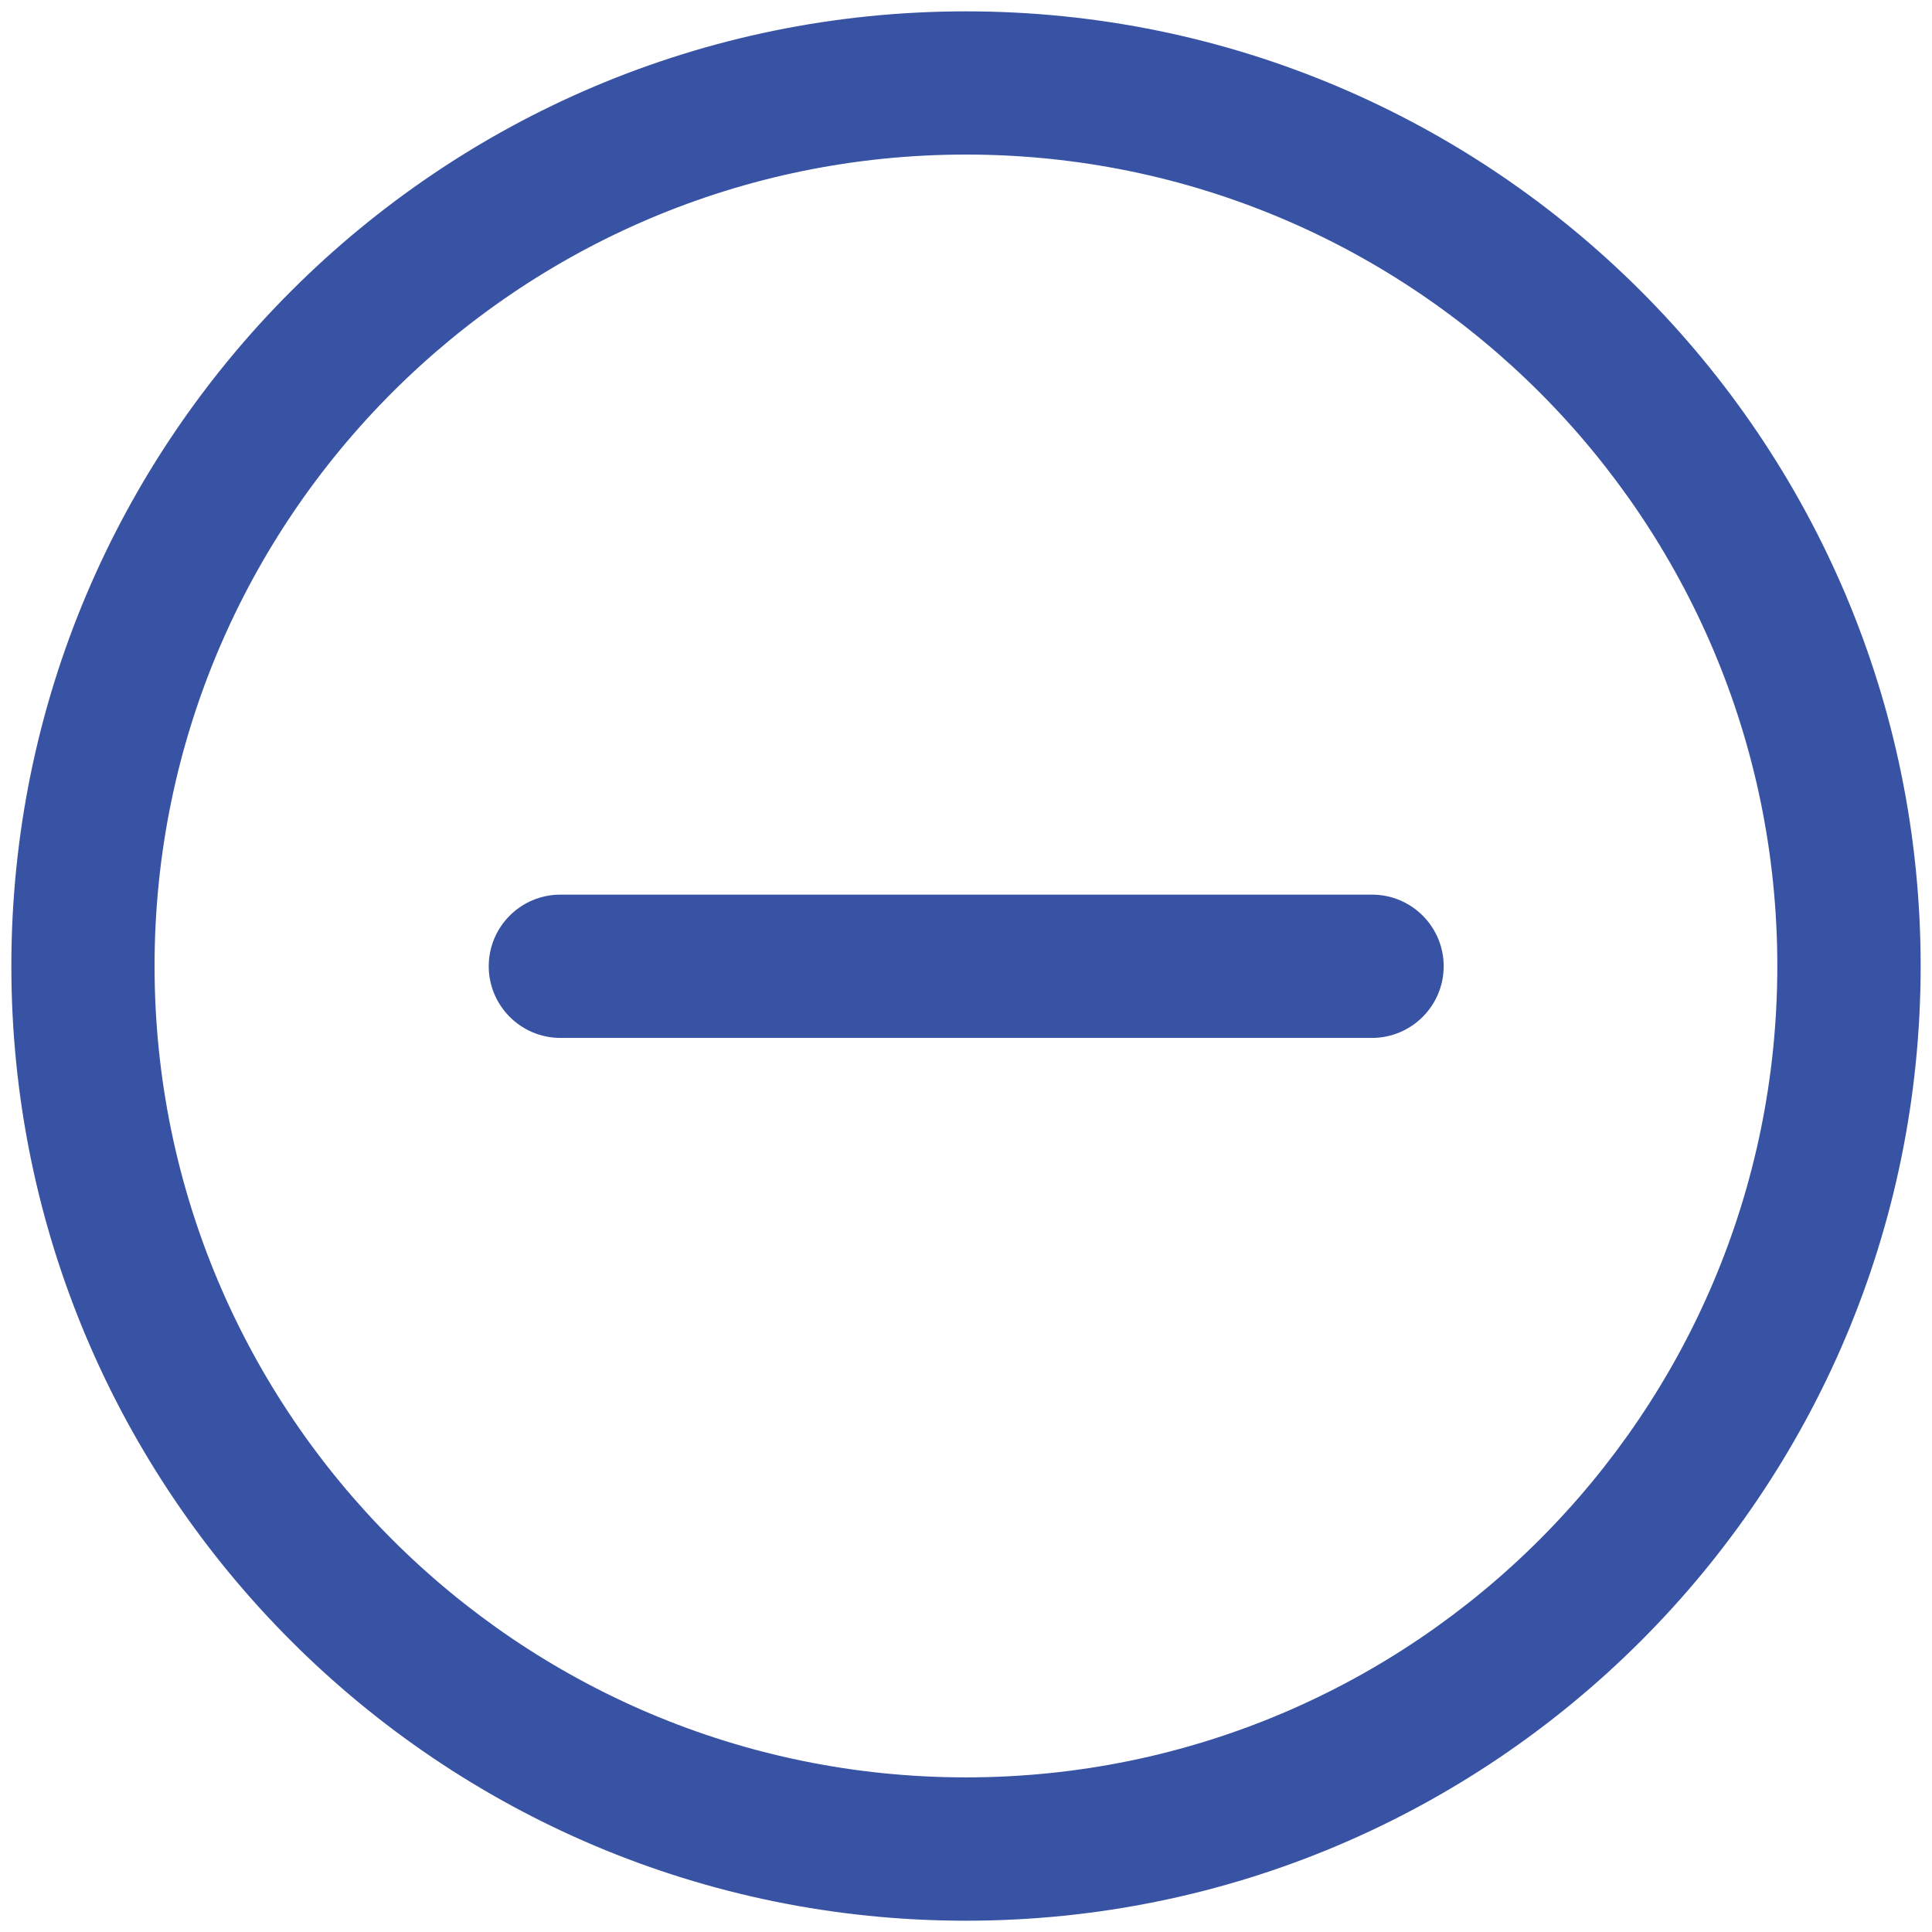 <?xml version="1.0" encoding="utf-8"?>
<!-- Generator: Adobe Illustrator 15.0.0, SVG Export Plug-In . SVG Version: 6.00 Build 0)  -->
<!DOCTYPE svg PUBLIC "-//W3C//DTD SVG 1.1//EN" "http://www.w3.org/Graphics/SVG/1.1/DTD/svg11.dtd">
<svg version="1.1" id="Layer_1" xmlns="http://www.w3.org/2000/svg" xmlns:xlink="http://www.w3.org/1999/xlink" x="0px" y="0px"
	 width="32px" height="32px" viewBox="0 0 32 32" enable-background="new 0 0 32 32" xml:space="preserve">
<path fill="#3953A4" d="M15.999,0.188c8.728,0,15.813,7.085,15.813,15.812c0,8.728-7.086,15.813-15.813,15.813
	C7.273,31.813,0.188,24.728,0.188,16C0.188,7.273,7.273,0.188,15.999,0.188z M15.999,2.56C8.582,2.56,2.56,8.582,2.56,16
	s6.022,13.439,13.439,13.439c7.418,0,13.439-6.021,13.439-13.439S23.417,2.56,15.999,2.56z M22.726,14.818H9.282
	c-0.655,0-1.187,0.531-1.187,1.186c0,0.654,0.532,1.187,1.187,1.187h13.443c0.655,0,1.187-0.533,1.187-1.187
	C23.912,15.35,23.381,14.818,22.726,14.818z"/>
</svg>

